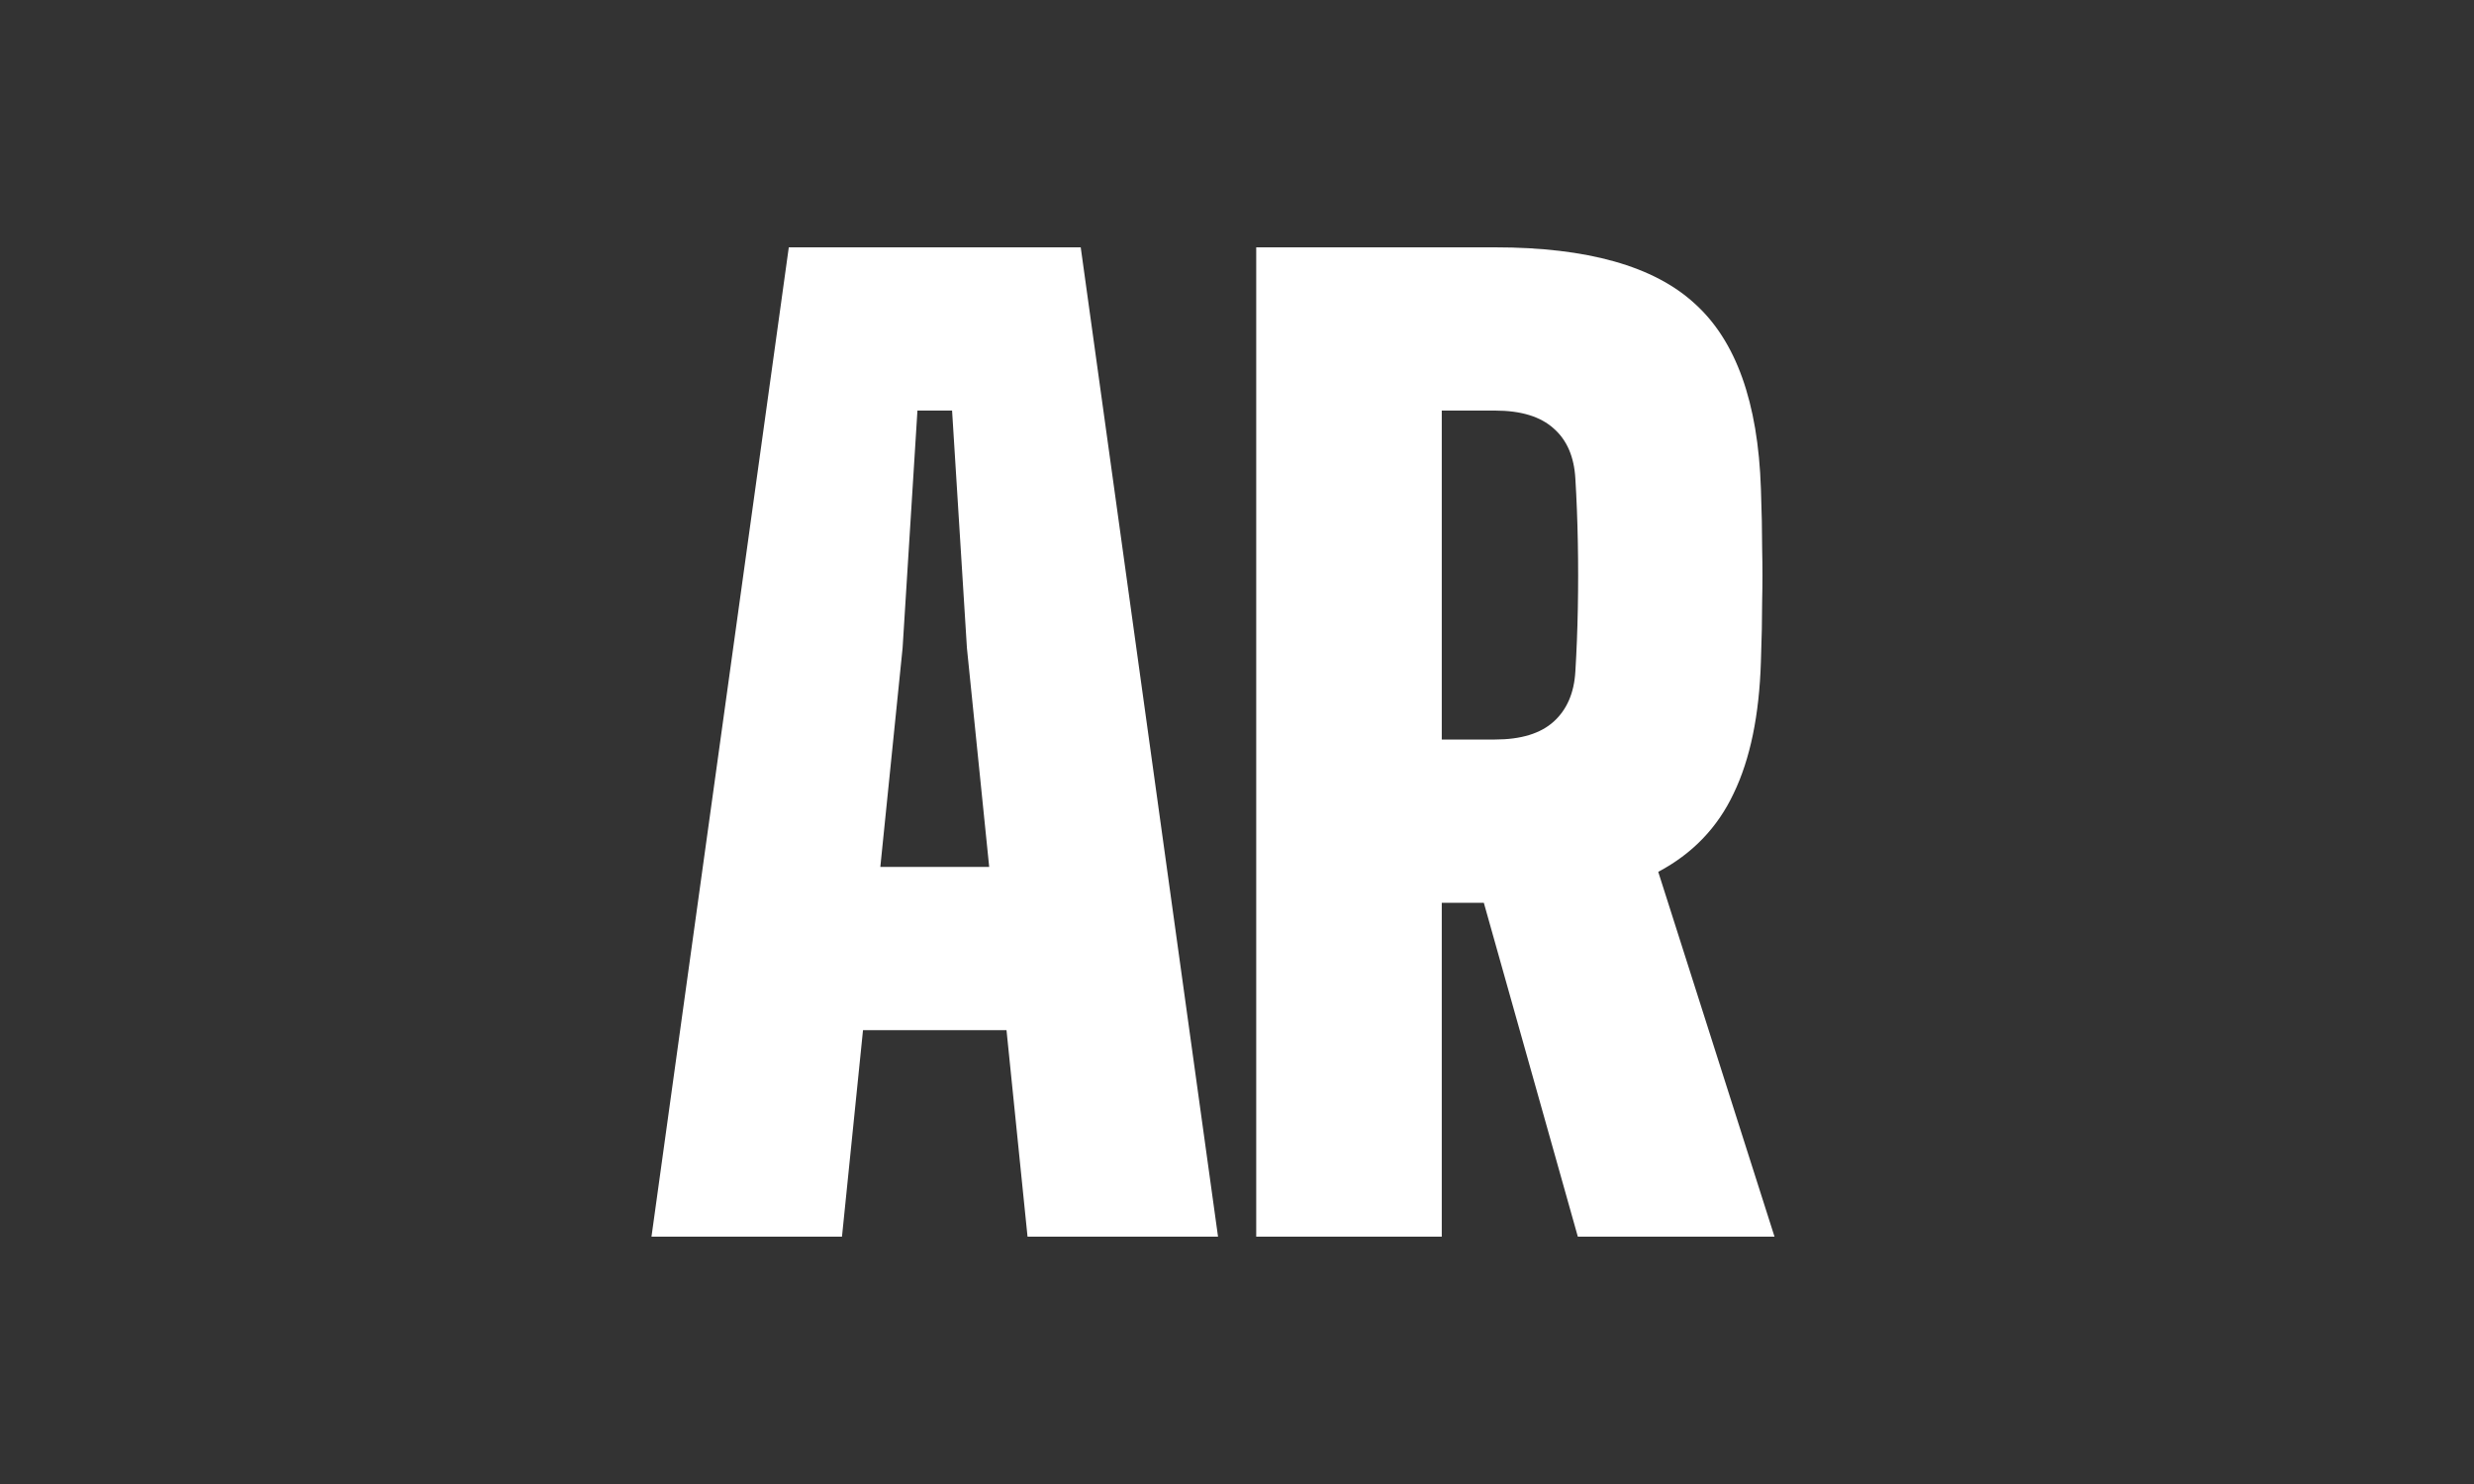 <svg width="60" height="36" viewBox="0 0 60 36" fill="none" xmlns="http://www.w3.org/2000/svg">
<rect width="60" height="36" fill="#333333"/>
<path d="M15.8 30L19.13 6H26.21L29.54 30H24.92L24.41 24.99H20.93L20.42 30H15.8ZM21.35 21.03H23.99L23.45 15.72L23.09 9.96H22.25L21.89 15.72L21.35 21.03ZM30.466 30V6H36.256C38.496 6 40.111 6.455 41.101 7.365C42.101 8.265 42.636 9.76 42.706 11.85C42.726 12.41 42.736 12.9 42.736 13.32C42.746 13.74 42.746 14.16 42.736 14.58C42.736 15 42.726 15.49 42.706 16.05C42.666 17.35 42.446 18.415 42.046 19.245C41.656 20.075 41.046 20.71 40.216 21.15L43.036 30H38.266L35.986 21.9H34.966V30H30.466ZM34.966 17.94H36.256C36.886 17.94 37.361 17.795 37.681 17.505C38.001 17.215 38.176 16.81 38.206 16.29C38.236 15.8 38.256 15.29 38.266 14.76C38.276 14.22 38.276 13.685 38.266 13.155C38.256 12.615 38.236 12.1 38.206 11.61C38.176 11.08 38.001 10.675 37.681 10.395C37.361 10.105 36.886 9.96 36.256 9.96H34.966V17.94Z" fill="white"/>
</svg>

